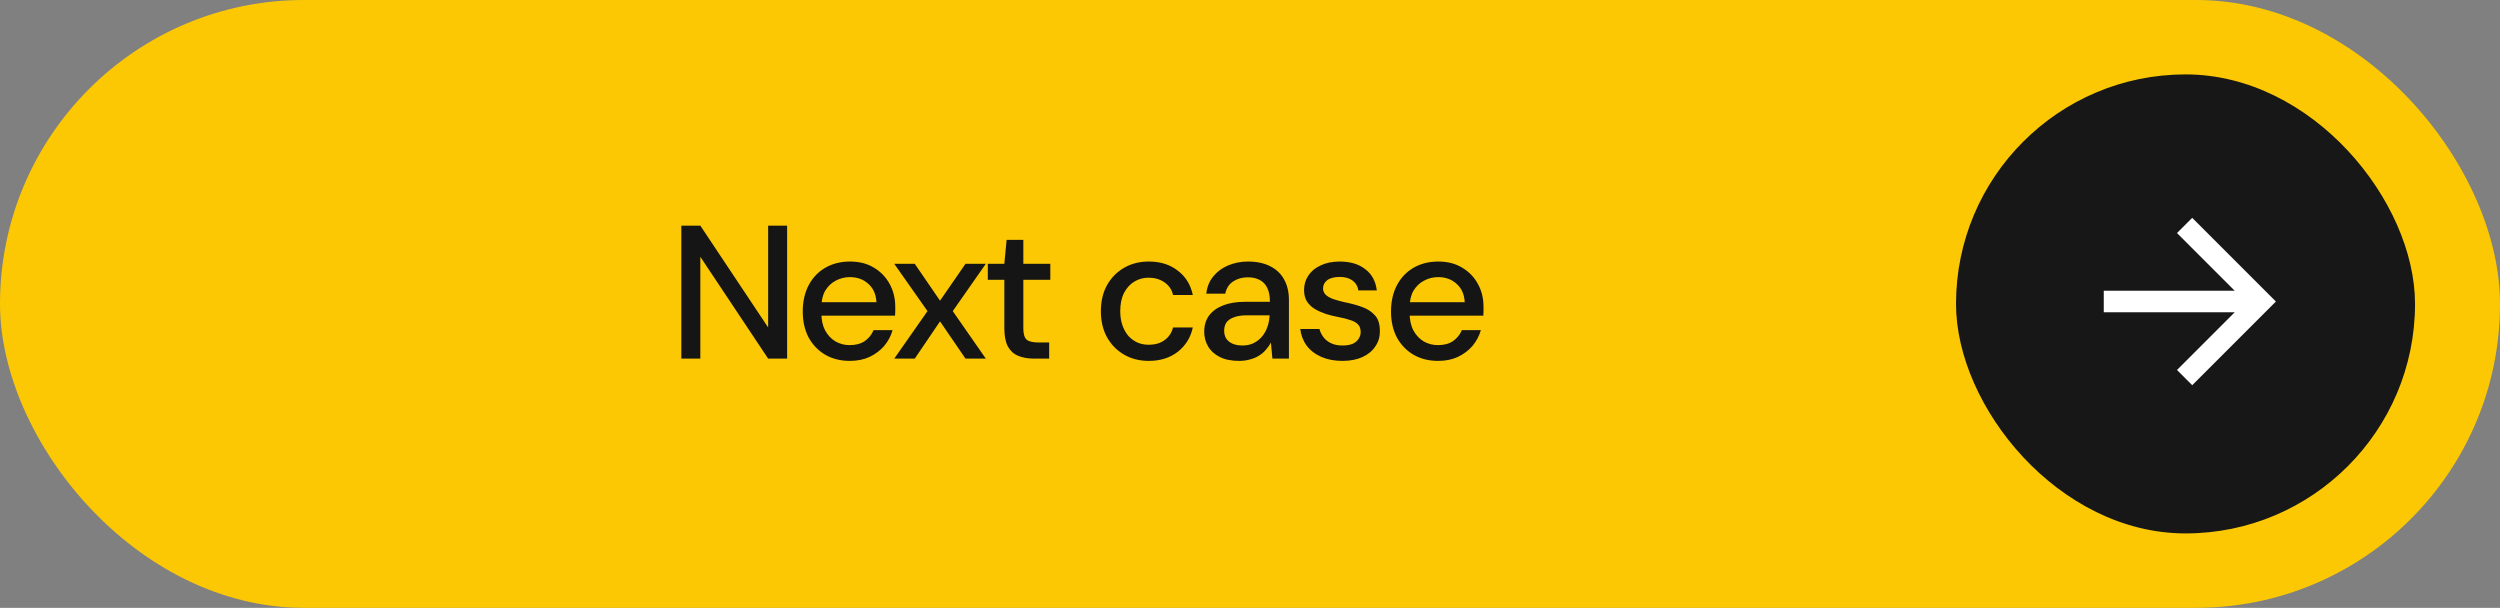 <svg xmlns="http://www.w3.org/2000/svg" width="255" height="62" viewBox="0 0 255 62" fill="none"><rect x="0" y="0" width="255" height="62" fill="#808080" stroke="none"/><rect width="255" height="62" rx="31" fill="#FBC803"></rect><path d="M69.496 36.578V23.016H71.434L78.351 33.401V23.016H80.288V36.578H78.351L71.434 26.193V36.578H69.496ZM86.685 36.811C85.742 36.811 84.909 36.604 84.186 36.191C83.462 35.764 82.894 35.177 82.481 34.428C82.08 33.665 81.88 32.781 81.88 31.773C81.88 30.753 82.08 29.861 82.481 29.099C82.881 28.337 83.443 27.743 84.166 27.317C84.902 26.891 85.748 26.677 86.704 26.677C87.66 26.677 88.48 26.891 89.165 27.317C89.85 27.73 90.379 28.286 90.754 28.983C91.128 29.668 91.316 30.436 91.316 31.289C91.316 31.418 91.316 31.56 91.316 31.715C91.316 31.857 91.309 32.019 91.296 32.199H83.294V30.824H89.397C89.359 30.036 89.087 29.416 88.584 28.964C88.08 28.499 87.447 28.266 86.685 28.266C86.168 28.266 85.684 28.389 85.232 28.634C84.793 28.867 84.437 29.209 84.166 29.661C83.908 30.113 83.779 30.682 83.779 31.366V31.909C83.779 32.619 83.908 33.22 84.166 33.711C84.437 34.202 84.793 34.576 85.232 34.834C85.671 35.08 86.149 35.203 86.665 35.203C87.285 35.203 87.796 35.067 88.196 34.796C88.609 34.511 88.913 34.137 89.107 33.672H91.044C90.876 34.266 90.592 34.802 90.192 35.28C89.791 35.745 89.294 36.12 88.7 36.404C88.119 36.675 87.447 36.811 86.685 36.811ZM91.214 36.578L94.605 31.734L91.214 26.91H93.306L95.883 30.669L98.48 26.91H100.553L97.181 31.734L100.553 36.578H98.48L95.883 32.781L93.306 36.578H91.214ZM105.445 36.578C104.838 36.578 104.302 36.481 103.837 36.288C103.385 36.094 103.037 35.771 102.791 35.319C102.559 34.867 102.442 34.253 102.442 33.478V28.538H100.757V26.91H102.442L102.675 24.469H104.38V26.91H107.131V28.538H104.38V33.498C104.38 34.053 104.49 34.434 104.709 34.641C104.942 34.834 105.342 34.931 105.91 34.931H107.015V36.578H105.445ZM117.171 36.811C116.228 36.811 115.389 36.597 114.653 36.171C113.916 35.745 113.335 35.151 112.909 34.389C112.495 33.627 112.289 32.748 112.289 31.754C112.289 30.733 112.495 29.849 112.909 29.099C113.335 28.337 113.916 27.743 114.653 27.317C115.389 26.891 116.228 26.677 117.171 26.677C118.36 26.677 119.348 26.988 120.136 27.608C120.937 28.215 121.447 29.041 121.666 30.087H119.651C119.522 29.532 119.225 29.099 118.76 28.789C118.308 28.479 117.772 28.324 117.152 28.324C116.635 28.324 116.157 28.453 115.718 28.712C115.279 28.97 114.924 29.358 114.653 29.874C114.394 30.378 114.265 30.998 114.265 31.734C114.265 32.29 114.343 32.781 114.498 33.207C114.653 33.633 114.859 33.995 115.118 34.292C115.389 34.576 115.699 34.796 116.048 34.951C116.396 35.093 116.764 35.164 117.152 35.164C117.578 35.164 117.959 35.099 118.295 34.97C118.631 34.828 118.915 34.628 119.148 34.369C119.393 34.098 119.561 33.775 119.651 33.401H121.666C121.447 34.421 120.937 35.248 120.136 35.881C119.335 36.501 118.347 36.811 117.171 36.811ZM126.394 36.811C125.594 36.811 124.928 36.675 124.399 36.404C123.869 36.133 123.475 35.771 123.217 35.319C122.959 34.867 122.829 34.376 122.829 33.846C122.829 33.2 122.991 32.651 123.314 32.199C123.65 31.747 124.128 31.398 124.748 31.153C125.368 30.908 126.117 30.785 126.995 30.785H129.533C129.533 30.23 129.449 29.771 129.281 29.409C129.113 29.035 128.861 28.757 128.526 28.576C128.19 28.383 127.776 28.286 127.286 28.286C126.704 28.286 126.201 28.428 125.774 28.712C125.348 28.996 125.083 29.409 124.98 29.952H123.043C123.12 29.254 123.359 28.667 123.759 28.189C124.16 27.698 124.67 27.323 125.29 27.065C125.91 26.807 126.575 26.677 127.286 26.677C128.19 26.677 128.952 26.839 129.572 27.162C130.192 27.472 130.663 27.924 130.986 28.518C131.309 29.099 131.471 29.797 131.471 30.611V36.578H129.785L129.63 34.931C129.501 35.19 129.333 35.435 129.126 35.667C128.933 35.9 128.7 36.1 128.429 36.268C128.17 36.436 127.867 36.565 127.518 36.656C127.182 36.759 126.808 36.811 126.394 36.811ZM126.763 35.241C127.176 35.241 127.55 35.157 127.886 34.989C128.222 34.822 128.506 34.595 128.739 34.311C128.984 34.014 129.165 33.685 129.281 33.323C129.41 32.962 129.481 32.587 129.494 32.199V32.161H127.189C126.633 32.161 126.181 32.232 125.833 32.374C125.484 32.503 125.232 32.684 125.077 32.916C124.935 33.149 124.864 33.42 124.864 33.73C124.864 34.04 124.935 34.311 125.077 34.544C125.232 34.763 125.451 34.938 125.736 35.067C126.02 35.183 126.362 35.241 126.763 35.241ZM136.928 36.811C136.114 36.811 135.397 36.675 134.777 36.404C134.157 36.133 133.66 35.752 133.285 35.261C132.924 34.77 132.704 34.202 132.627 33.556H134.584C134.661 33.853 134.797 34.13 134.99 34.389C135.184 34.647 135.442 34.854 135.765 35.009C136.088 35.164 136.476 35.241 136.928 35.241C137.354 35.241 137.703 35.183 137.974 35.067C138.245 34.938 138.446 34.77 138.575 34.563C138.717 34.356 138.788 34.13 138.788 33.885C138.788 33.536 138.697 33.272 138.517 33.091C138.336 32.897 138.071 32.748 137.722 32.645C137.386 32.529 136.98 32.425 136.502 32.335C136.088 32.258 135.669 32.154 135.242 32.025C134.829 31.883 134.454 31.715 134.119 31.521C133.783 31.315 133.511 31.056 133.305 30.746C133.111 30.423 133.014 30.036 133.014 29.584C133.014 29.028 133.163 28.531 133.46 28.092C133.757 27.653 134.177 27.31 134.719 27.065C135.262 26.807 135.907 26.677 136.657 26.677C137.729 26.677 138.594 26.936 139.253 27.453C139.925 27.956 140.319 28.68 140.435 29.622H138.555C138.491 29.196 138.291 28.86 137.955 28.615C137.632 28.37 137.199 28.247 136.657 28.247C136.101 28.247 135.675 28.357 135.378 28.576C135.094 28.796 134.952 29.08 134.952 29.429C134.952 29.661 135.036 29.868 135.204 30.049C135.371 30.217 135.623 30.365 135.959 30.494C136.295 30.611 136.689 30.72 137.141 30.824C137.8 30.953 138.394 31.114 138.924 31.308C139.466 31.502 139.905 31.786 140.241 32.161C140.577 32.522 140.745 33.052 140.745 33.749C140.758 34.343 140.603 34.873 140.28 35.338C139.97 35.803 139.531 36.165 138.962 36.423C138.394 36.681 137.716 36.811 136.928 36.811ZM146.688 36.811C145.745 36.811 144.912 36.604 144.189 36.191C143.466 35.764 142.897 35.177 142.484 34.428C142.084 33.665 141.883 32.781 141.883 31.773C141.883 30.753 142.084 29.861 142.484 29.099C142.884 28.337 143.446 27.743 144.17 27.317C144.906 26.891 145.752 26.677 146.708 26.677C147.664 26.677 148.484 26.891 149.168 27.317C149.853 27.73 150.383 28.286 150.757 28.983C151.132 29.668 151.319 30.436 151.319 31.289C151.319 31.418 151.319 31.56 151.319 31.715C151.319 31.857 151.313 32.019 151.3 32.199H143.298V30.824H149.401C149.362 30.036 149.091 29.416 148.587 28.964C148.083 28.499 147.45 28.266 146.688 28.266C146.172 28.266 145.687 28.389 145.235 28.634C144.796 28.867 144.441 29.209 144.17 29.661C143.911 30.113 143.782 30.682 143.782 31.366V31.909C143.782 32.619 143.911 33.22 144.17 33.711C144.441 34.202 144.796 34.576 145.235 34.834C145.674 35.08 146.152 35.203 146.669 35.203C147.289 35.203 147.799 35.067 148.2 34.796C148.613 34.511 148.916 34.137 149.11 33.672H151.048C150.88 34.266 150.596 34.802 150.195 35.28C149.795 35.745 149.298 36.12 148.703 36.404C148.122 36.675 147.45 36.811 146.688 36.811Z" fill="#151515"></path><rect x="199.514" y="7.59" width="46.819" height="46.819" rx="23.41" fill="#171717"></rect><path d="M227.94 29.658L222.054 23.772L223.606 22.22L232.141 30.756L223.606 39.291L222.054 37.739L227.94 31.853H214.584V29.658H227.94Z" fill="white"></path></svg>